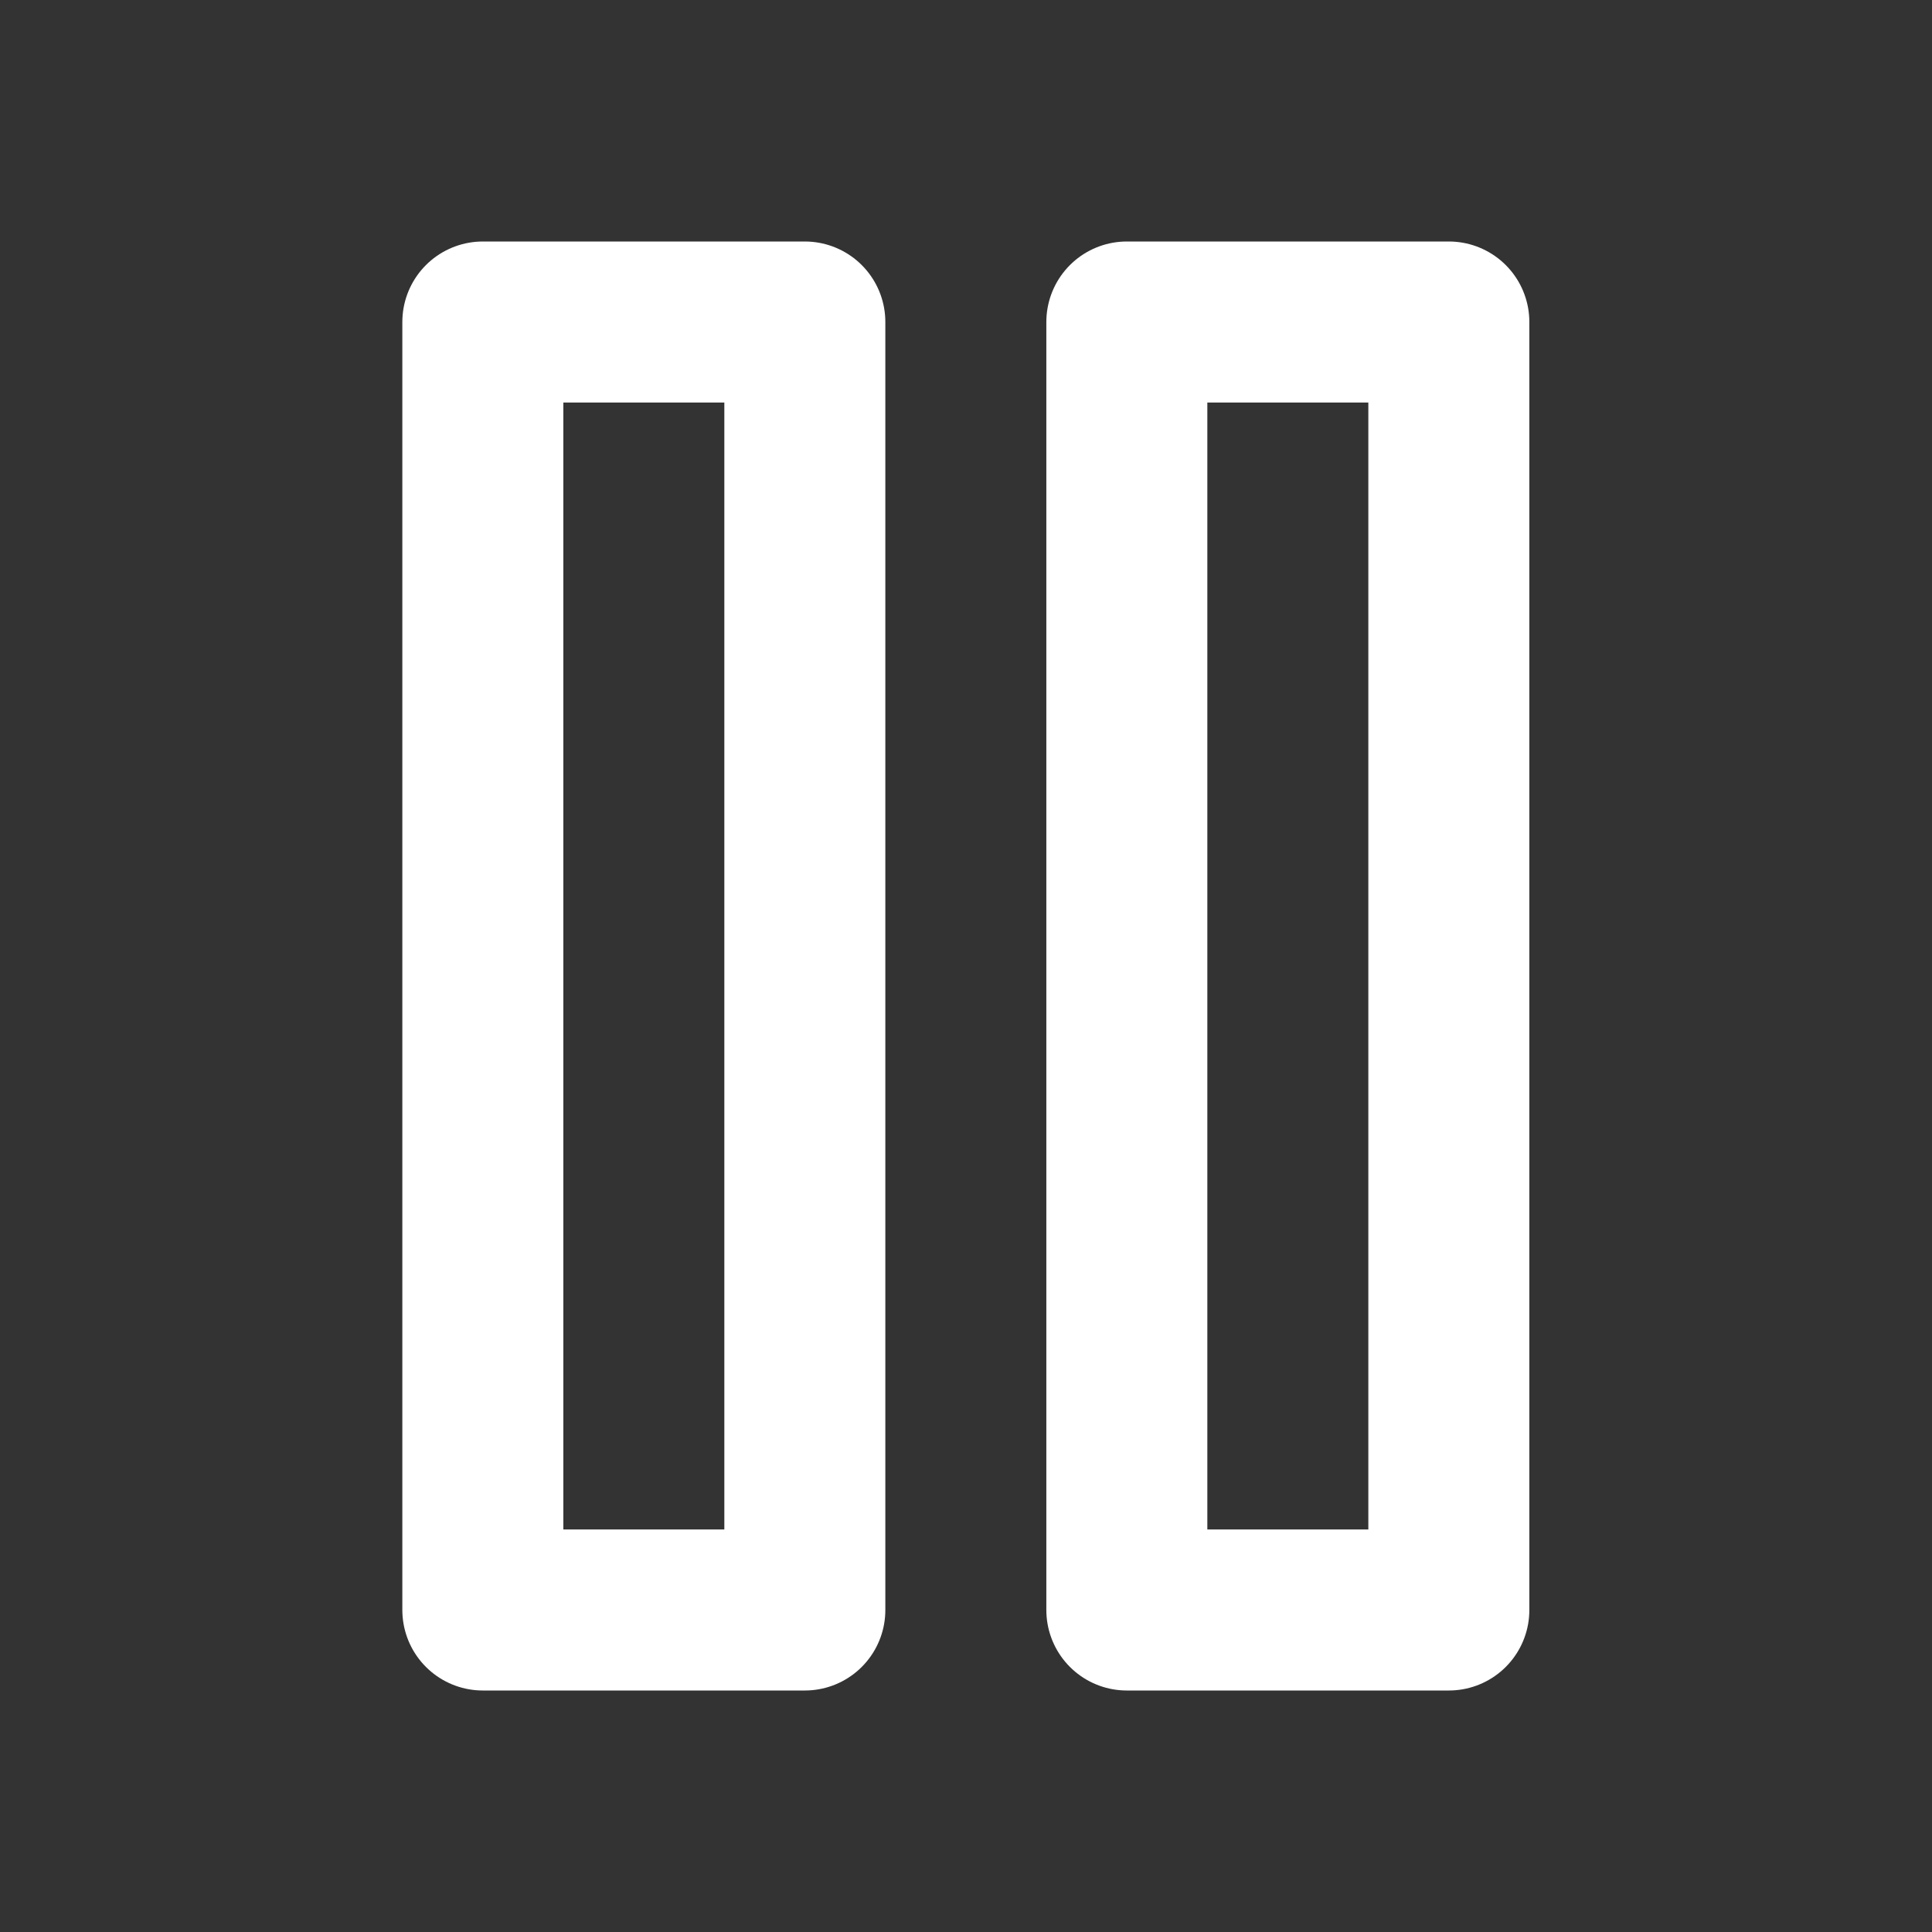 <svg width="24" height="24" viewBox="0 0 24 24" fill="none" xmlns="http://www.w3.org/2000/svg">
<rect x="0" y="0" width="24" height="24" fill="#333333" stroke="none"/>
<g id="pause">
<g id="Group 5">
<path id="Vector" d="M9.998 4H5.998V20H9.998V4Z" stroke="white" stroke-width="2" stroke-linecap="round" stroke-linejoin="round"/>
<path id="Vector_2" d="M17.998 4H13.998V20H17.998V4Z" stroke="white" stroke-width="2" stroke-linecap="round" stroke-linejoin="round"/>
</g>
</g>
</svg>
